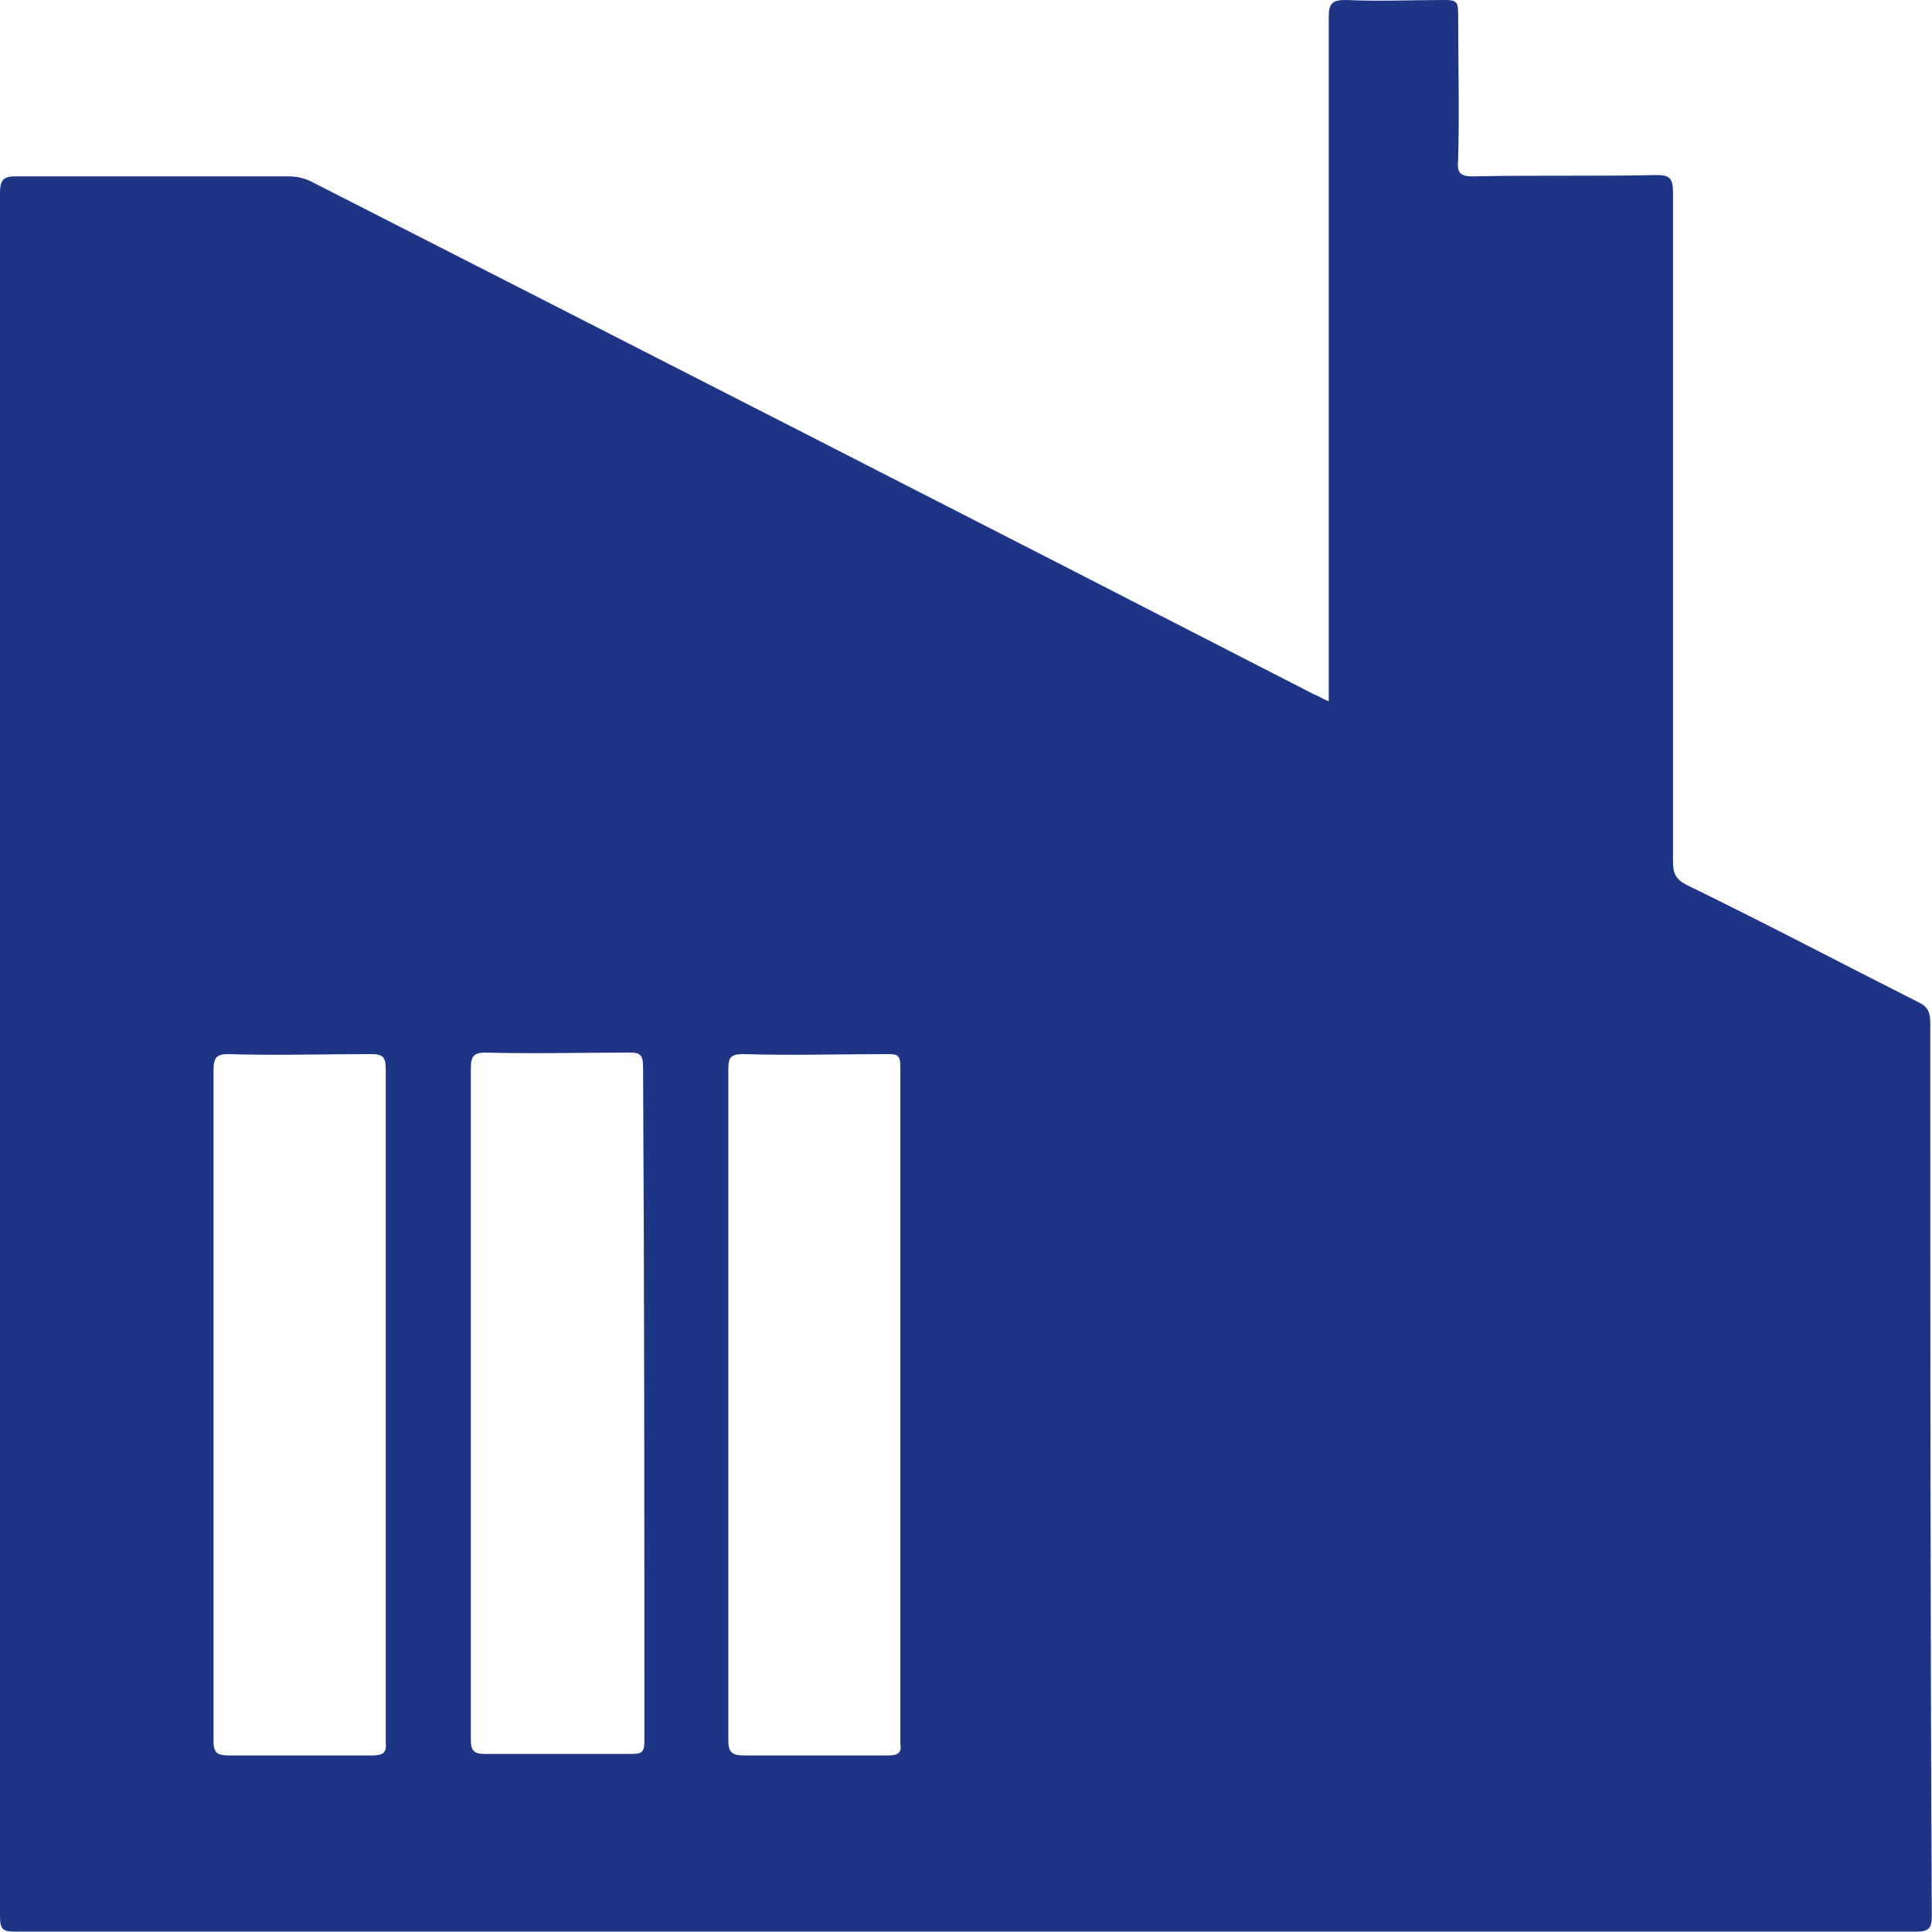 <?xml version="1.0" standalone="no"?><!DOCTYPE svg PUBLIC "-//W3C//DTD SVG 1.1//EN" "http://www.w3.org/Graphics/SVG/1.1/DTD/svg11.dtd"><svg t="1730285054754" class="icon" viewBox="0 0 1024 1024" version="1.1" xmlns="http://www.w3.org/2000/svg" p-id="22715" xmlns:xlink="http://www.w3.org/1999/xlink" width="240" height="240"><path d="M1023.1 542.394c0-5.899-1.4-8.898-6.299-11.198-40.992-20.696-81.984-42.292-123.076-62.288-5.599-2.999-6.999-5.899-6.999-12.598V101.68c0-7.399-2.1-8.898-8.498-8.898-32.494 0.7-65.087 0-97.581 0.7-7.099 0-8.498-2.2-7.798-8.898 0.7-25.895 0-51.89 0-77.885 0-5.899-1.4-6.699-7.099-6.699-17.697 0-34.593 0.8-52.29 0-6.999 0-9.198 1.5-9.198 8.898v362.829c-3.599-1.5-5.699-2.999-7.798-3.699-176.066-90.482-353.531-181.065-530.996-271.547-4.199-2.2-8.498-2.999-12.698-2.999H8.498c-6.399 0-8.498 1.5-8.498 8.898v913.322c0 6.699 1.4 8.098 7.798 8.098h1008.303c6.299 0 7.798-2.2 7.798-8.098-0.8-158.069-0.8-316.038-0.8-473.308zM197.362 930.418h-76.385c-5.699 0-7.798-1.5-7.798-7.399V566.889c0-6.699 2.1-8.198 7.798-8.198 25.495 0.8 50.19 0 75.685 0 6.299 0 7.798 1.5 7.798 8.198v356.83c0.6 5.199-1.5 6.699-7.099 6.699z m144.172-7.499c0 5.899-1.4 6.699-6.999 6.699H256.65c-5.699 0-7.099-2.2-7.099-7.399V566.089c0-6.699 2.1-8.198 7.798-8.198 25.495 0.7 50.89 0 76.385 0 4.999 0 7.099 0.7 7.099 7.499 0.7 118.677 0.7 238.153 0.7 357.53z m129.375 7.499h-76.385c-6.399 0-8.498-1.5-8.498-8.098V567.589c0-6.699 0.7-8.898 7.798-8.898 25.495 0.8 51.59 0 77.085 0 4.999 0 6.299 0.8 6.299 6.699v359.03c0.8 4.499-1.3 5.999-6.299 5.999z" fill="#1e3585" p-id="22716"></path></svg>